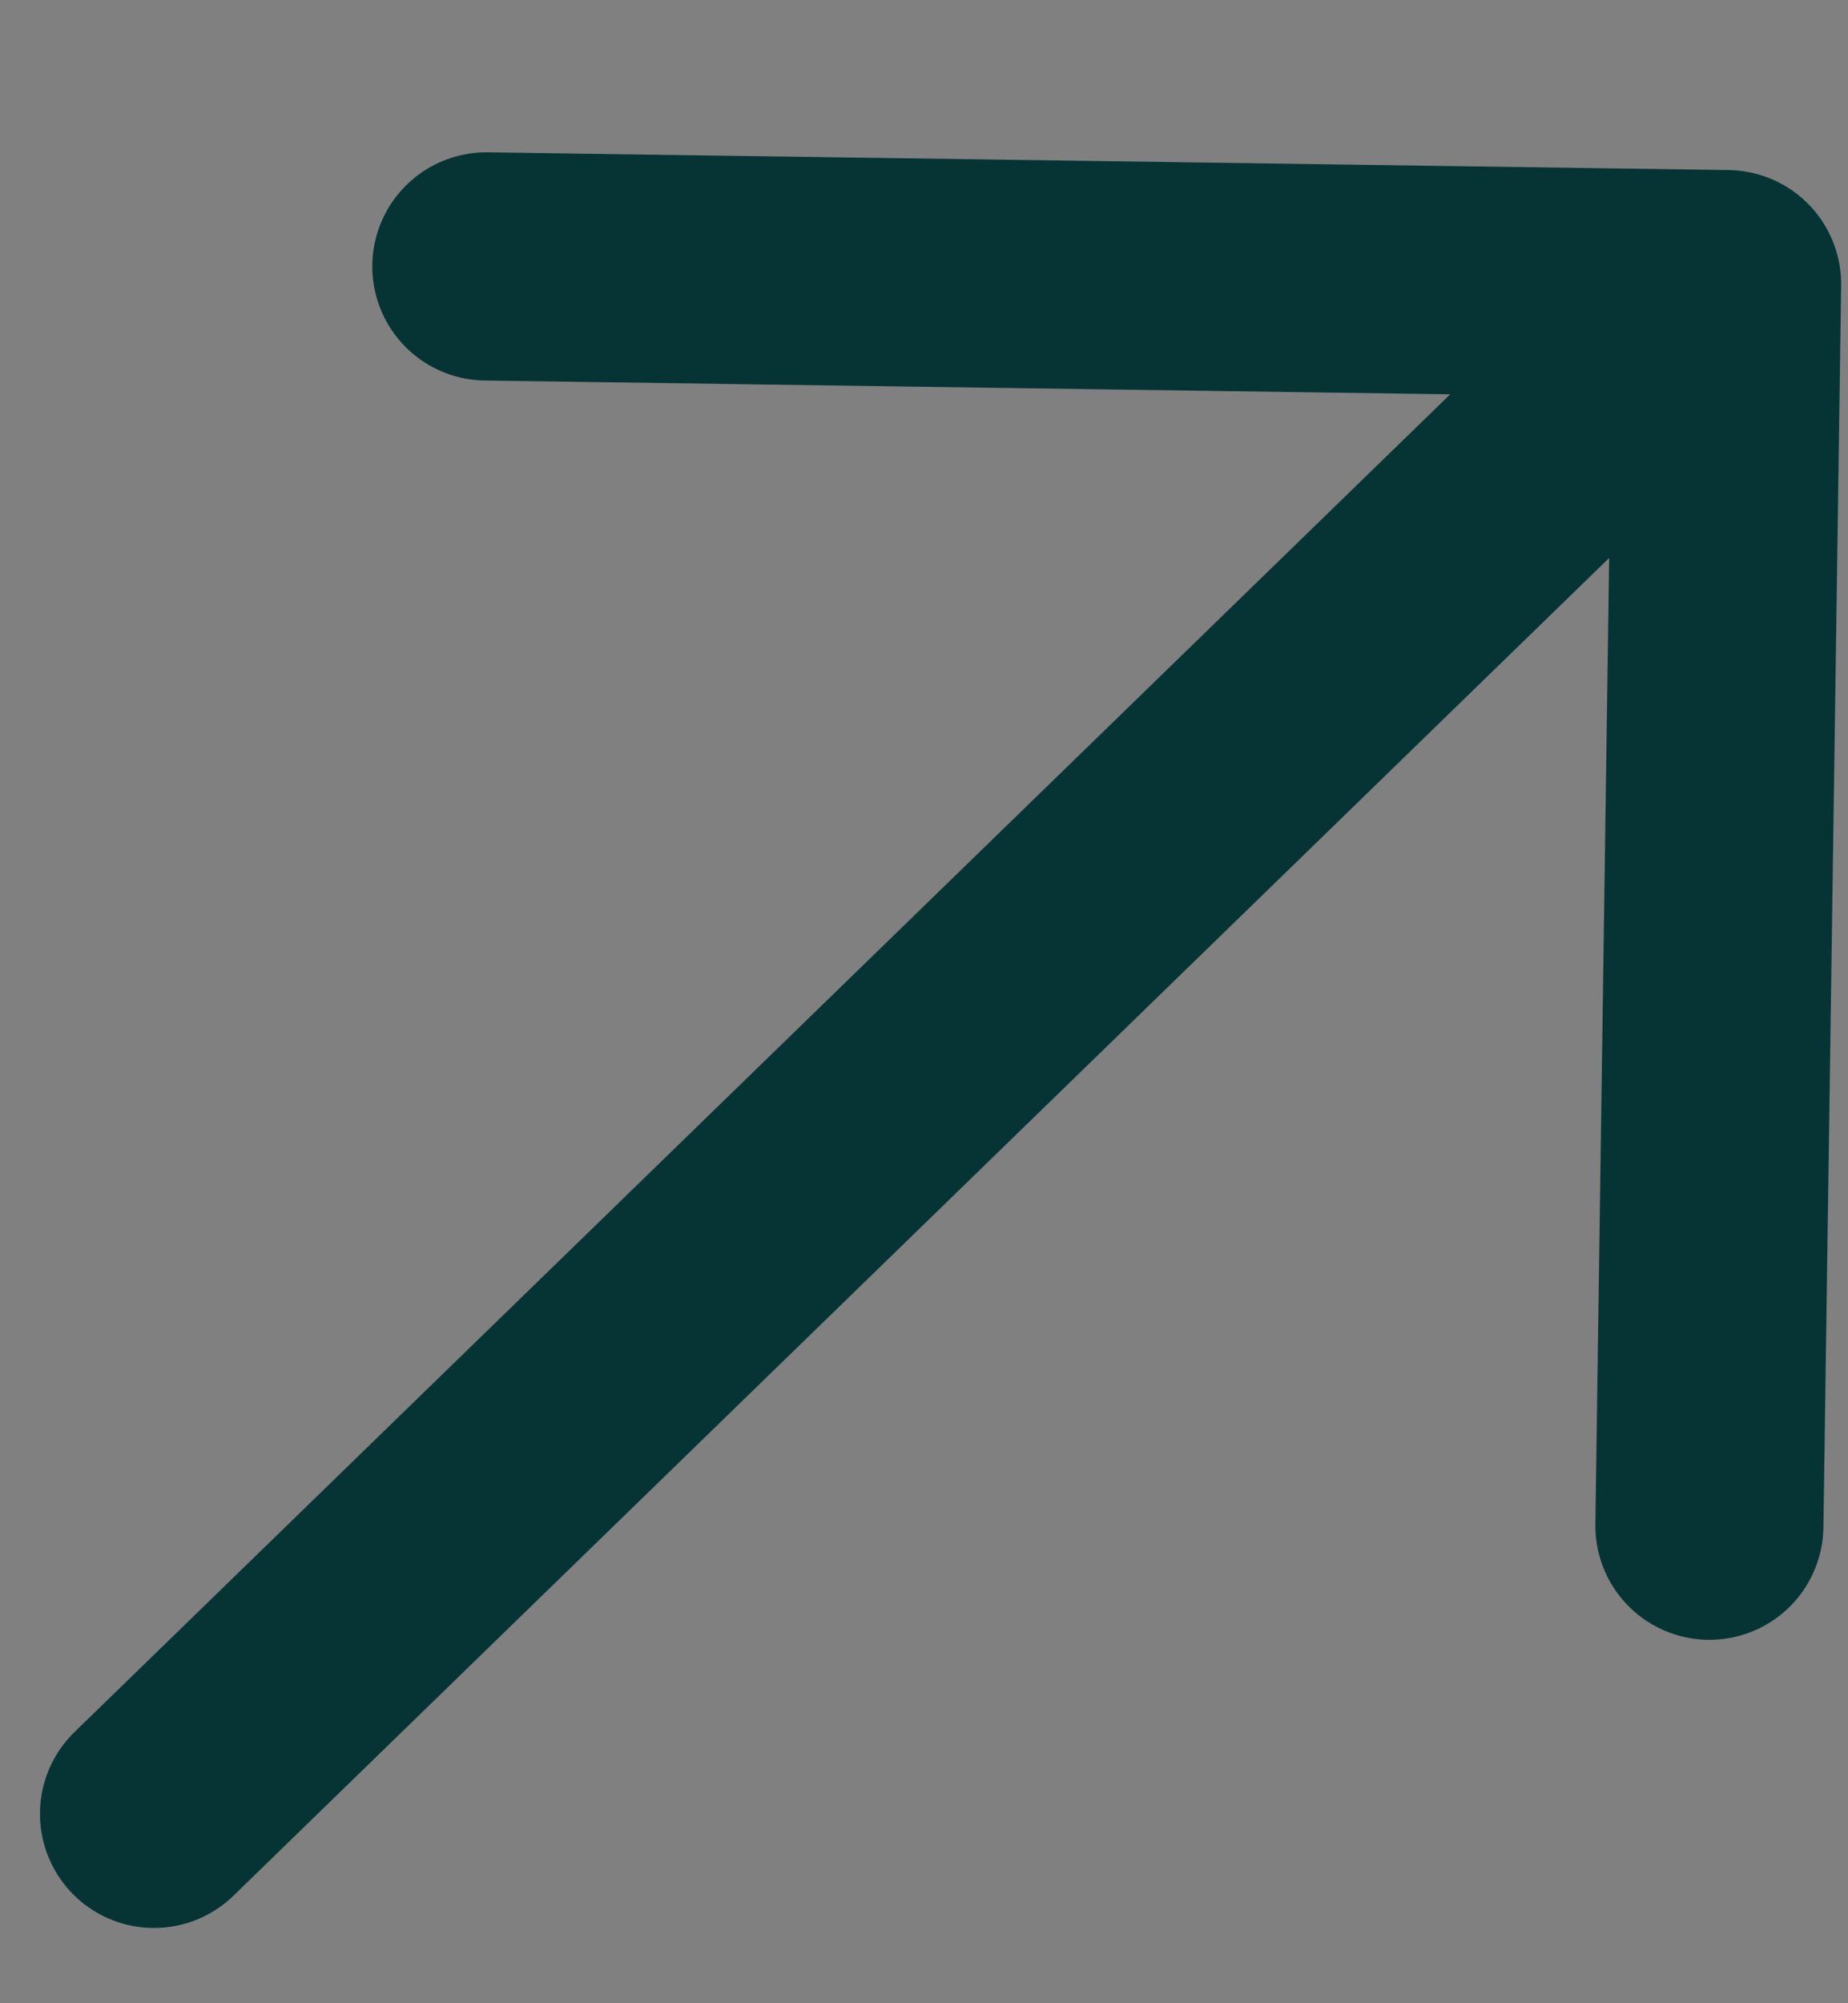 <svg width="12" height="13" viewBox="0 0 12 13" fill="none" xmlns="http://www.w3.org/2000/svg">
<rect x="0" y="0" width="12" height="13" fill="#808080" stroke="none"/>
<path d="M1 11.771L11.215 1.844ZM11.215 1.844L11.1 9.901ZM11.215 1.844L3.158 1.729Z" fill="white"/>
<path d="M1 11.771L11.215 1.844M11.215 1.844L11.1 9.901M11.215 1.844L3.158 1.729" stroke="#063434" stroke-width="1.481" stroke-linecap="round" stroke-linejoin="round"/>
</svg>
